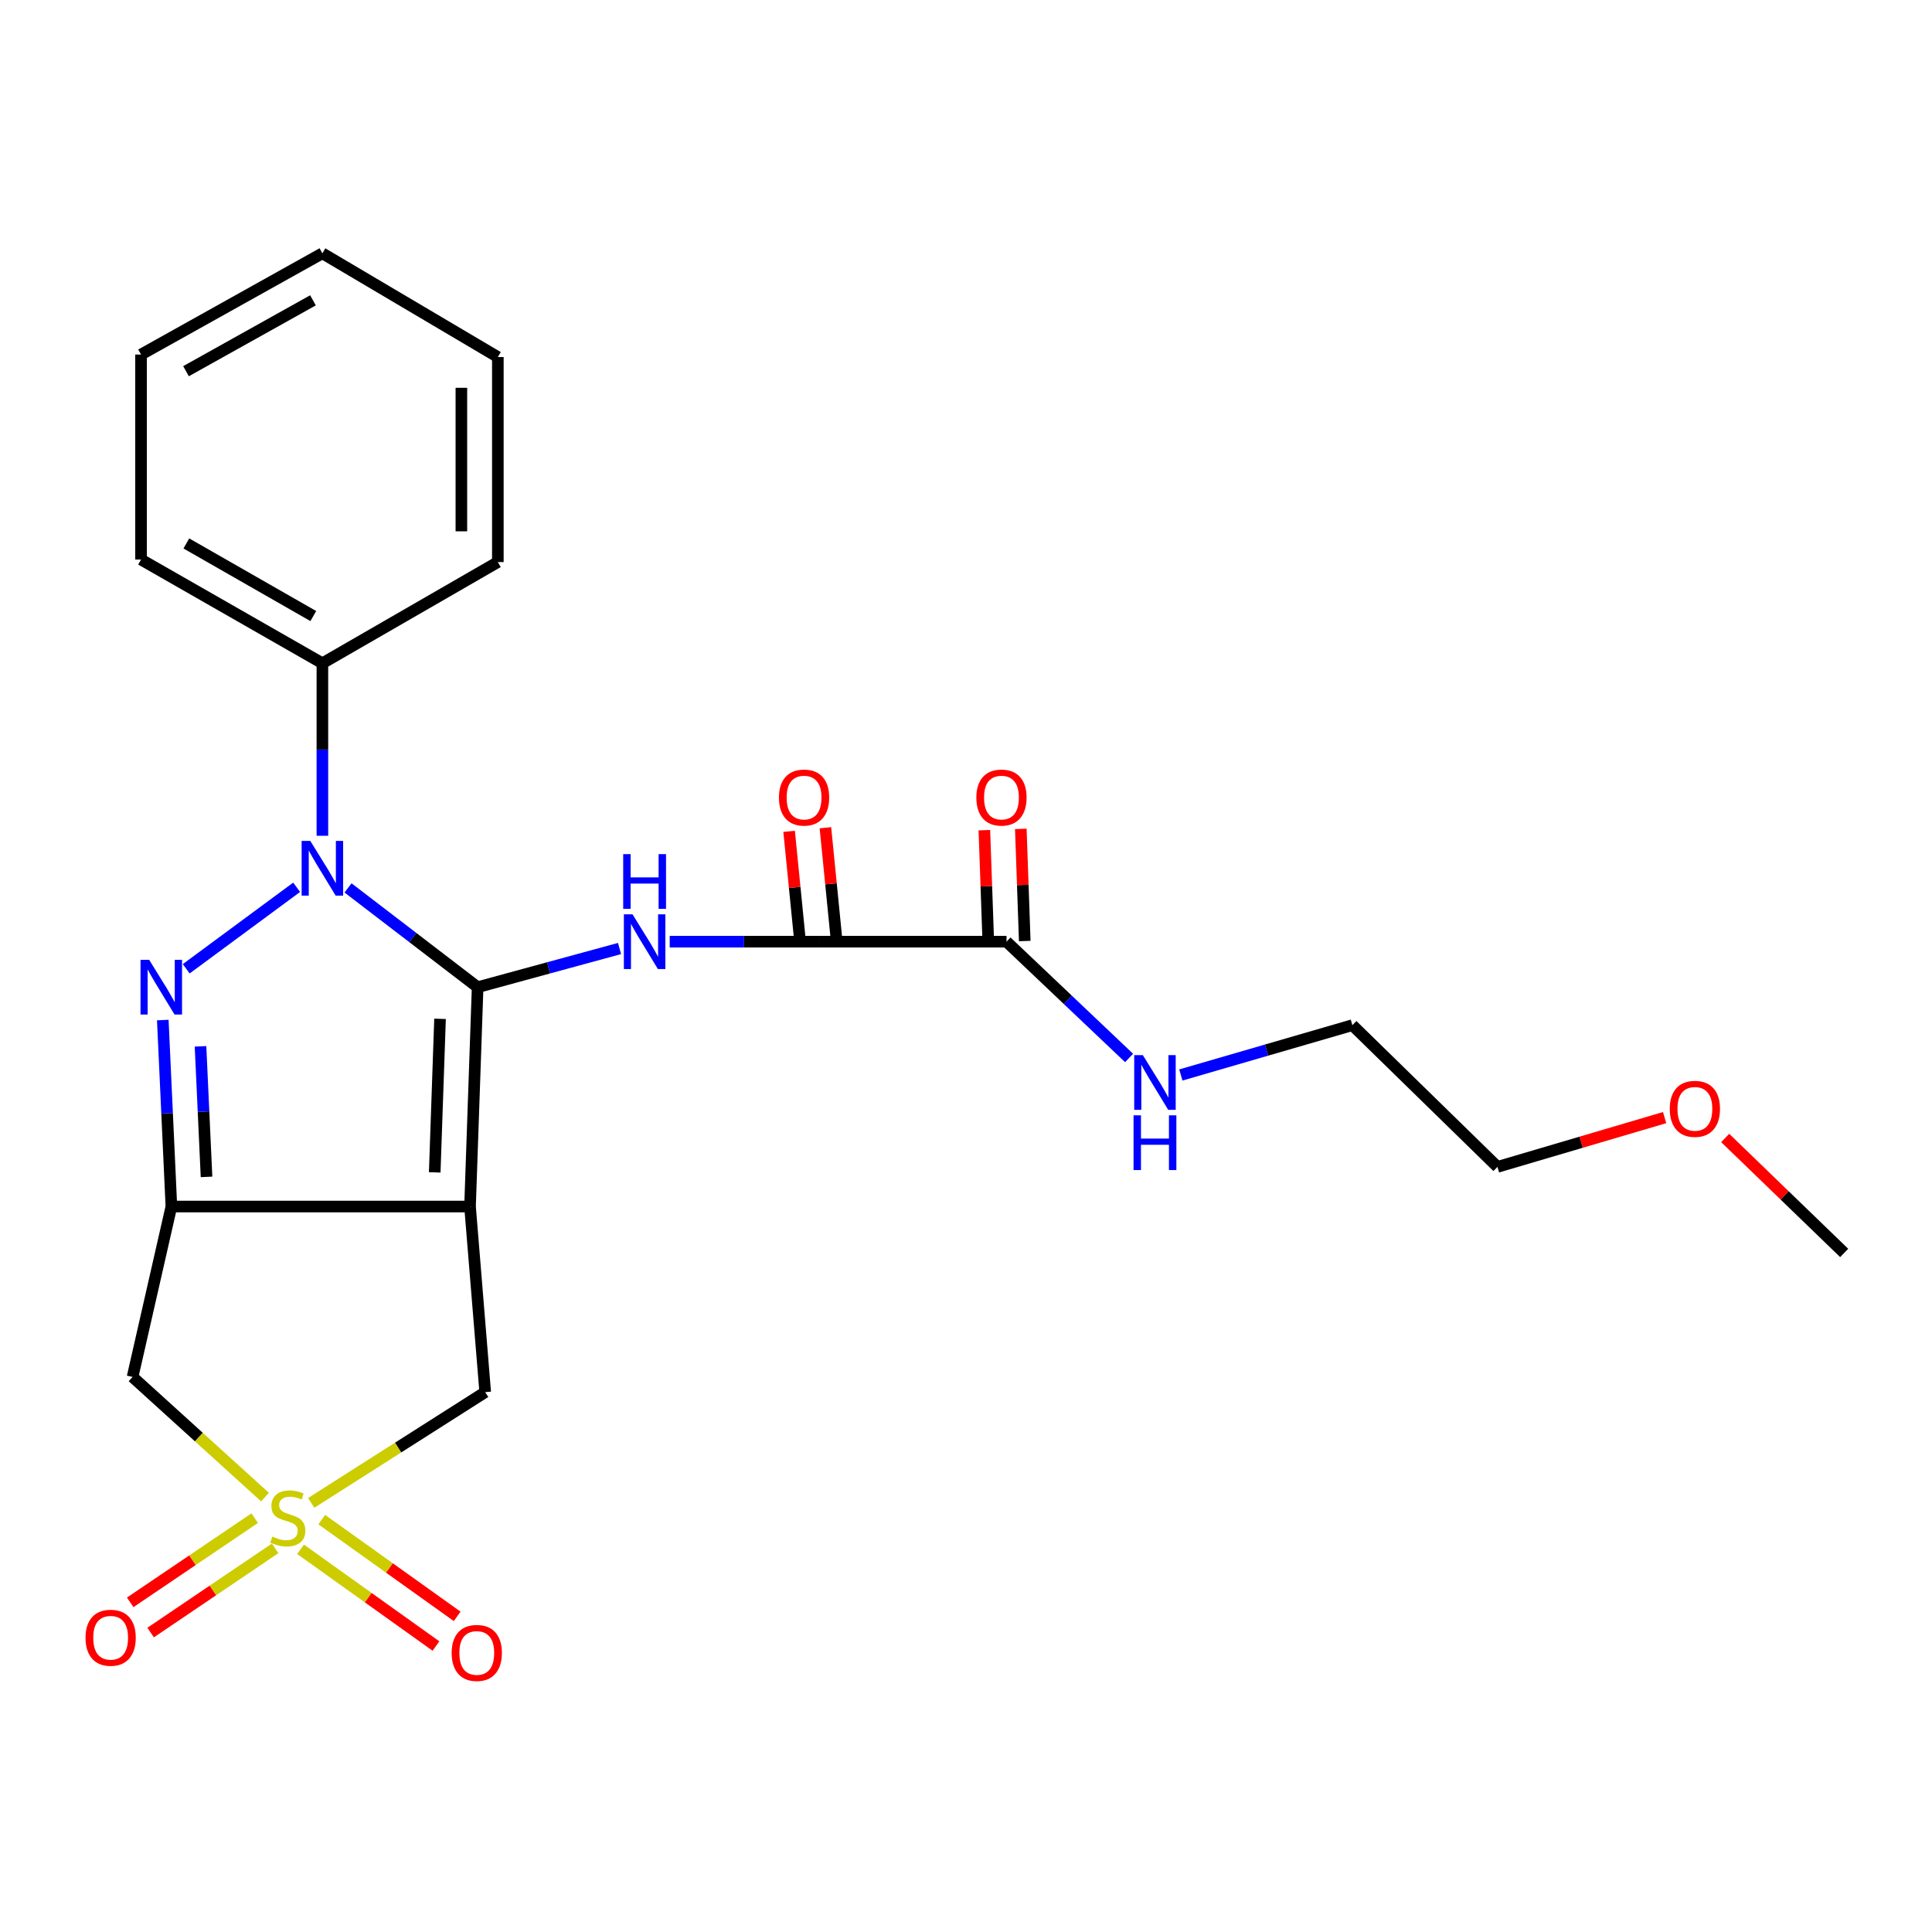 <?xml version='1.0' encoding='iso-8859-1'?>
<svg version='1.1' baseProfile='full'
              xmlns='http://www.w3.org/2000/svg'
                      xmlns:rdkit='http://www.rdkit.org/xml'
                      xmlns:xlink='http://www.w3.org/1999/xlink'
                  xml:space='preserve'
width='1000px' height='1000px' viewBox='0 0 1000 1000'>
<!-- END OF HEADER -->
<rect style='opacity:1.0;fill:#FFFFFF;stroke:none' width='1000' height='1000' x='0' y='0'> </rect>
<path class='bond-0' d='M 247.219,510.973 L 243.286,624.503' style='fill:none;fill-rule:evenodd;stroke:#000000;stroke-width:6px;stroke-linecap:butt;stroke-linejoin:miter;stroke-opacity:1' />
<path class='bond-0' d='M 227.764,527.349 L 225.011,606.82' style='fill:none;fill-rule:evenodd;stroke:#000000;stroke-width:6px;stroke-linecap:butt;stroke-linejoin:miter;stroke-opacity:1' />
<path class='bond-1' d='M 247.219,510.973 L 213.679,485.277' style='fill:none;fill-rule:evenodd;stroke:#000000;stroke-width:6px;stroke-linecap:butt;stroke-linejoin:miter;stroke-opacity:1' />
<path class='bond-1' d='M 213.679,485.277 L 180.139,459.582' style='fill:none;fill-rule:evenodd;stroke:#0000FF;stroke-width:6px;stroke-linecap:butt;stroke-linejoin:miter;stroke-opacity:1' />
<path class='bond-5' d='M 247.219,510.973 L 283.945,500.96' style='fill:none;fill-rule:evenodd;stroke:#000000;stroke-width:6px;stroke-linecap:butt;stroke-linejoin:miter;stroke-opacity:1' />
<path class='bond-5' d='M 283.945,500.96 L 320.672,490.948' style='fill:none;fill-rule:evenodd;stroke:#0000FF;stroke-width:6px;stroke-linecap:butt;stroke-linejoin:miter;stroke-opacity:1' />
<path class='bond-2' d='M 243.286,624.503 L 88.71,624.503' style='fill:none;fill-rule:evenodd;stroke:#000000;stroke-width:6px;stroke-linecap:butt;stroke-linejoin:miter;stroke-opacity:1' />
<path class='bond-8' d='M 243.286,624.503 L 251.141,720.563' style='fill:none;fill-rule:evenodd;stroke:#000000;stroke-width:6px;stroke-linecap:butt;stroke-linejoin:miter;stroke-opacity:1' />
<path class='bond-3' d='M 153.537,459.256 L 96.394,501.438' style='fill:none;fill-rule:evenodd;stroke:#0000FF;stroke-width:6px;stroke-linecap:butt;stroke-linejoin:miter;stroke-opacity:1' />
<path class='bond-12' d='M 166.869,432.602 L 166.869,387.956' style='fill:none;fill-rule:evenodd;stroke:#0000FF;stroke-width:6px;stroke-linecap:butt;stroke-linejoin:miter;stroke-opacity:1' />
<path class='bond-12' d='M 166.869,387.956 L 166.869,343.309' style='fill:none;fill-rule:evenodd;stroke:#000000;stroke-width:6px;stroke-linecap:butt;stroke-linejoin:miter;stroke-opacity:1' />
<path class='bond-6' d='M 88.71,624.503 L 68.618,712.698' style='fill:none;fill-rule:evenodd;stroke:#000000;stroke-width:6px;stroke-linecap:butt;stroke-linejoin:miter;stroke-opacity:1' />
<path class='bond-25' d='M 88.71,624.503 L 86.486,576.239' style='fill:none;fill-rule:evenodd;stroke:#000000;stroke-width:6px;stroke-linecap:butt;stroke-linejoin:miter;stroke-opacity:1' />
<path class='bond-25' d='M 86.486,576.239 L 84.261,527.974' style='fill:none;fill-rule:evenodd;stroke:#0000FF;stroke-width:6px;stroke-linecap:butt;stroke-linejoin:miter;stroke-opacity:1' />
<path class='bond-25' d='M 106.899,609.155 L 105.342,575.37' style='fill:none;fill-rule:evenodd;stroke:#000000;stroke-width:6px;stroke-linecap:butt;stroke-linejoin:miter;stroke-opacity:1' />
<path class='bond-25' d='M 105.342,575.37 L 103.785,541.584' style='fill:none;fill-rule:evenodd;stroke:#0000FF;stroke-width:6px;stroke-linecap:butt;stroke-linejoin:miter;stroke-opacity:1' />
<path class='bond-4' d='M 161.076,777.895 L 206.108,749.229' style='fill:none;fill-rule:evenodd;stroke:#CCCC00;stroke-width:6px;stroke-linecap:butt;stroke-linejoin:miter;stroke-opacity:1' />
<path class='bond-4' d='M 206.108,749.229 L 251.141,720.563' style='fill:none;fill-rule:evenodd;stroke:#000000;stroke-width:6px;stroke-linecap:butt;stroke-linejoin:miter;stroke-opacity:1' />
<path class='bond-10' d='M 131.833,785.795 L 99.613,807.584' style='fill:none;fill-rule:evenodd;stroke:#CCCC00;stroke-width:6px;stroke-linecap:butt;stroke-linejoin:miter;stroke-opacity:1' />
<path class='bond-10' d='M 99.613,807.584 L 67.394,829.372' style='fill:none;fill-rule:evenodd;stroke:#FF0000;stroke-width:6px;stroke-linecap:butt;stroke-linejoin:miter;stroke-opacity:1' />
<path class='bond-10' d='M 142.407,801.432 L 110.187,823.22' style='fill:none;fill-rule:evenodd;stroke:#CCCC00;stroke-width:6px;stroke-linecap:butt;stroke-linejoin:miter;stroke-opacity:1' />
<path class='bond-10' d='M 110.187,823.22 L 77.968,845.008' style='fill:none;fill-rule:evenodd;stroke:#FF0000;stroke-width:6px;stroke-linecap:butt;stroke-linejoin:miter;stroke-opacity:1' />
<path class='bond-11' d='M 155.567,801.915 L 190.612,826.951' style='fill:none;fill-rule:evenodd;stroke:#CCCC00;stroke-width:6px;stroke-linecap:butt;stroke-linejoin:miter;stroke-opacity:1' />
<path class='bond-11' d='M 190.612,826.951 L 225.658,851.987' style='fill:none;fill-rule:evenodd;stroke:#FF0000;stroke-width:6px;stroke-linecap:butt;stroke-linejoin:miter;stroke-opacity:1' />
<path class='bond-11' d='M 166.539,786.556 L 201.585,811.592' style='fill:none;fill-rule:evenodd;stroke:#CCCC00;stroke-width:6px;stroke-linecap:butt;stroke-linejoin:miter;stroke-opacity:1' />
<path class='bond-11' d='M 201.585,811.592 L 236.631,836.628' style='fill:none;fill-rule:evenodd;stroke:#FF0000;stroke-width:6px;stroke-linecap:butt;stroke-linejoin:miter;stroke-opacity:1' />
<path class='bond-26' d='M 137.175,774.902 L 102.896,743.8' style='fill:none;fill-rule:evenodd;stroke:#CCCC00;stroke-width:6px;stroke-linecap:butt;stroke-linejoin:miter;stroke-opacity:1' />
<path class='bond-26' d='M 102.896,743.8 L 68.618,712.698' style='fill:none;fill-rule:evenodd;stroke:#000000;stroke-width:6px;stroke-linecap:butt;stroke-linejoin:miter;stroke-opacity:1' />
<path class='bond-7' d='M 346.64,487.409 L 385.124,487.409' style='fill:none;fill-rule:evenodd;stroke:#0000FF;stroke-width:6px;stroke-linecap:butt;stroke-linejoin:miter;stroke-opacity:1' />
<path class='bond-7' d='M 385.124,487.409 L 423.607,487.409' style='fill:none;fill-rule:evenodd;stroke:#000000;stroke-width:6px;stroke-linecap:butt;stroke-linejoin:miter;stroke-opacity:1' />
<path class='bond-9' d='M 423.607,487.409 L 520.978,487.409' style='fill:none;fill-rule:evenodd;stroke:#000000;stroke-width:6px;stroke-linecap:butt;stroke-linejoin:miter;stroke-opacity:1' />
<path class='bond-13' d='M 432.999,486.475 L 430.114,457.455' style='fill:none;fill-rule:evenodd;stroke:#000000;stroke-width:6px;stroke-linecap:butt;stroke-linejoin:miter;stroke-opacity:1' />
<path class='bond-13' d='M 430.114,457.455 L 427.229,428.434' style='fill:none;fill-rule:evenodd;stroke:#FF0000;stroke-width:6px;stroke-linecap:butt;stroke-linejoin:miter;stroke-opacity:1' />
<path class='bond-13' d='M 414.216,488.343 L 411.33,459.322' style='fill:none;fill-rule:evenodd;stroke:#000000;stroke-width:6px;stroke-linecap:butt;stroke-linejoin:miter;stroke-opacity:1' />
<path class='bond-13' d='M 411.33,459.322 L 408.445,430.302' style='fill:none;fill-rule:evenodd;stroke:#FF0000;stroke-width:6px;stroke-linecap:butt;stroke-linejoin:miter;stroke-opacity:1' />
<path class='bond-14' d='M 530.41,487.078 L 529.391,458.053' style='fill:none;fill-rule:evenodd;stroke:#000000;stroke-width:6px;stroke-linecap:butt;stroke-linejoin:miter;stroke-opacity:1' />
<path class='bond-14' d='M 529.391,458.053 L 528.372,429.029' style='fill:none;fill-rule:evenodd;stroke:#FF0000;stroke-width:6px;stroke-linecap:butt;stroke-linejoin:miter;stroke-opacity:1' />
<path class='bond-14' d='M 511.545,487.74 L 510.526,458.716' style='fill:none;fill-rule:evenodd;stroke:#000000;stroke-width:6px;stroke-linecap:butt;stroke-linejoin:miter;stroke-opacity:1' />
<path class='bond-14' d='M 510.526,458.716 L 509.507,429.691' style='fill:none;fill-rule:evenodd;stroke:#FF0000;stroke-width:6px;stroke-linecap:butt;stroke-linejoin:miter;stroke-opacity:1' />
<path class='bond-15' d='M 520.978,487.409 L 552.697,517.505' style='fill:none;fill-rule:evenodd;stroke:#000000;stroke-width:6px;stroke-linecap:butt;stroke-linejoin:miter;stroke-opacity:1' />
<path class='bond-15' d='M 552.697,517.505 L 584.417,547.601' style='fill:none;fill-rule:evenodd;stroke:#0000FF;stroke-width:6px;stroke-linecap:butt;stroke-linejoin:miter;stroke-opacity:1' />
<path class='bond-17' d='M 166.869,343.309 L 73.001,289.617' style='fill:none;fill-rule:evenodd;stroke:#000000;stroke-width:6px;stroke-linecap:butt;stroke-linejoin:miter;stroke-opacity:1' />
<path class='bond-17' d='M 162.161,318.87 L 96.454,281.285' style='fill:none;fill-rule:evenodd;stroke:#000000;stroke-width:6px;stroke-linecap:butt;stroke-linejoin:miter;stroke-opacity:1' />
<path class='bond-18' d='M 166.869,343.309 L 257.685,290.928' style='fill:none;fill-rule:evenodd;stroke:#000000;stroke-width:6px;stroke-linecap:butt;stroke-linejoin:miter;stroke-opacity:1' />
<path class='bond-19' d='M 611.204,556.411 L 655.596,543.518' style='fill:none;fill-rule:evenodd;stroke:#0000FF;stroke-width:6px;stroke-linecap:butt;stroke-linejoin:miter;stroke-opacity:1' />
<path class='bond-19' d='M 655.596,543.518 L 699.988,530.625' style='fill:none;fill-rule:evenodd;stroke:#000000;stroke-width:6px;stroke-linecap:butt;stroke-linejoin:miter;stroke-opacity:1' />
<path class='bond-16' d='M 861.605,578.47 L 818.344,591.225' style='fill:none;fill-rule:evenodd;stroke:#FF0000;stroke-width:6px;stroke-linecap:butt;stroke-linejoin:miter;stroke-opacity:1' />
<path class='bond-16' d='M 818.344,591.225 L 775.084,603.981' style='fill:none;fill-rule:evenodd;stroke:#000000;stroke-width:6px;stroke-linecap:butt;stroke-linejoin:miter;stroke-opacity:1' />
<path class='bond-21' d='M 892.954,589.008 L 923.75,618.763' style='fill:none;fill-rule:evenodd;stroke:#FF0000;stroke-width:6px;stroke-linecap:butt;stroke-linejoin:miter;stroke-opacity:1' />
<path class='bond-21' d='M 923.75,618.763 L 954.545,648.518' style='fill:none;fill-rule:evenodd;stroke:#000000;stroke-width:6px;stroke-linecap:butt;stroke-linejoin:miter;stroke-opacity:1' />
<path class='bond-22' d='M 73.001,289.617 L 73.001,183.511' style='fill:none;fill-rule:evenodd;stroke:#000000;stroke-width:6px;stroke-linecap:butt;stroke-linejoin:miter;stroke-opacity:1' />
<path class='bond-23' d='M 257.685,290.928 L 257.685,184.811' style='fill:none;fill-rule:evenodd;stroke:#000000;stroke-width:6px;stroke-linecap:butt;stroke-linejoin:miter;stroke-opacity:1' />
<path class='bond-23' d='M 238.808,275.01 L 238.808,200.729' style='fill:none;fill-rule:evenodd;stroke:#000000;stroke-width:6px;stroke-linecap:butt;stroke-linejoin:miter;stroke-opacity:1' />
<path class='bond-20' d='M 699.988,530.625 L 775.084,603.981' style='fill:none;fill-rule:evenodd;stroke:#000000;stroke-width:6px;stroke-linecap:butt;stroke-linejoin:miter;stroke-opacity:1' />
<path class='bond-27' d='M 73.001,183.511 L 166.869,131.108' style='fill:none;fill-rule:evenodd;stroke:#000000;stroke-width:6px;stroke-linecap:butt;stroke-linejoin:miter;stroke-opacity:1' />
<path class='bond-27' d='M 96.282,192.132 L 161.99,155.45' style='fill:none;fill-rule:evenodd;stroke:#000000;stroke-width:6px;stroke-linecap:butt;stroke-linejoin:miter;stroke-opacity:1' />
<path class='bond-24' d='M 257.685,184.811 L 166.869,131.108' style='fill:none;fill-rule:evenodd;stroke:#000000;stroke-width:6px;stroke-linecap:butt;stroke-linejoin:miter;stroke-opacity:1' />
<path  class='atom-2' d='M 160.609 435.255
L 169.889 450.255
Q 170.809 451.735, 172.289 454.415
Q 173.769 457.095, 173.849 457.255
L 173.849 435.255
L 177.609 435.255
L 177.609 463.575
L 173.729 463.575
L 163.769 447.175
Q 162.609 445.255, 161.369 443.055
Q 160.169 440.855, 159.809 440.175
L 159.809 463.575
L 156.129 463.575
L 156.129 435.255
L 160.609 435.255
' fill='#0000FF'/>
<path  class='atom-4' d='M 77.217 496.813
L 86.497 511.813
Q 87.417 513.293, 88.897 515.973
Q 90.377 518.653, 90.457 518.813
L 90.457 496.813
L 94.217 496.813
L 94.217 525.133
L 90.337 525.133
L 80.377 508.733
Q 79.217 506.813, 77.977 504.613
Q 76.777 502.413, 76.417 501.733
L 76.417 525.133
L 72.737 525.133
L 72.737 496.813
L 77.217 496.813
' fill='#0000FF'/>
<path  class='atom-5' d='M 140.968 795.322
Q 141.288 795.442, 142.608 796.002
Q 143.928 796.562, 145.368 796.922
Q 146.848 797.242, 148.288 797.242
Q 150.968 797.242, 152.528 795.962
Q 154.088 794.642, 154.088 792.362
Q 154.088 790.802, 153.288 789.842
Q 152.528 788.882, 151.328 788.362
Q 150.128 787.842, 148.128 787.242
Q 145.608 786.482, 144.088 785.762
Q 142.608 785.042, 141.528 783.522
Q 140.488 782.002, 140.488 779.442
Q 140.488 775.882, 142.888 773.682
Q 145.328 771.482, 150.128 771.482
Q 153.408 771.482, 157.128 773.042
L 156.208 776.122
Q 152.808 774.722, 150.248 774.722
Q 147.488 774.722, 145.968 775.882
Q 144.448 777.002, 144.488 778.962
Q 144.488 780.482, 145.248 781.402
Q 146.048 782.322, 147.168 782.842
Q 148.328 783.362, 150.248 783.962
Q 152.808 784.762, 154.328 785.562
Q 155.848 786.362, 156.928 788.002
Q 158.048 789.602, 158.048 792.362
Q 158.048 796.282, 155.408 798.402
Q 152.808 800.482, 148.448 800.482
Q 145.928 800.482, 144.008 799.922
Q 142.128 799.402, 139.888 798.482
L 140.968 795.322
' fill='#CCCC00'/>
<path  class='atom-6' d='M 327.391 473.249
L 336.671 488.249
Q 337.591 489.729, 339.071 492.409
Q 340.551 495.089, 340.631 495.249
L 340.631 473.249
L 344.391 473.249
L 344.391 501.569
L 340.511 501.569
L 330.551 485.169
Q 329.391 483.249, 328.151 481.049
Q 326.951 478.849, 326.591 478.169
L 326.591 501.569
L 322.911 501.569
L 322.911 473.249
L 327.391 473.249
' fill='#0000FF'/>
<path  class='atom-6' d='M 322.571 442.097
L 326.411 442.097
L 326.411 454.137
L 340.891 454.137
L 340.891 442.097
L 344.731 442.097
L 344.731 470.417
L 340.891 470.417
L 340.891 457.337
L 326.411 457.337
L 326.411 470.417
L 322.571 470.417
L 322.571 442.097
' fill='#0000FF'/>
<path  class='atom-11' d='M 44.271 847.691
Q 44.271 840.891, 47.631 837.091
Q 50.991 833.291, 57.271 833.291
Q 63.551 833.291, 66.911 837.091
Q 70.271 840.891, 70.271 847.691
Q 70.271 854.571, 66.871 858.491
Q 63.471 862.371, 57.271 862.371
Q 51.031 862.371, 47.631 858.491
Q 44.271 854.611, 44.271 847.691
M 57.271 859.171
Q 61.591 859.171, 63.911 856.291
Q 66.271 853.371, 66.271 847.691
Q 66.271 842.131, 63.911 839.331
Q 61.591 836.491, 57.271 836.491
Q 52.951 836.491, 50.591 839.291
Q 48.271 842.091, 48.271 847.691
Q 48.271 853.411, 50.591 856.291
Q 52.951 859.171, 57.271 859.171
' fill='#FF0000'/>
<path  class='atom-12' d='M 233.778 855.556
Q 233.778 848.756, 237.138 844.956
Q 240.498 841.156, 246.778 841.156
Q 253.058 841.156, 256.418 844.956
Q 259.778 848.756, 259.778 855.556
Q 259.778 862.436, 256.378 866.356
Q 252.978 870.236, 246.778 870.236
Q 240.538 870.236, 237.138 866.356
Q 233.778 862.476, 233.778 855.556
M 246.778 867.036
Q 251.098 867.036, 253.418 864.156
Q 255.778 861.236, 255.778 855.556
Q 255.778 849.996, 253.418 847.196
Q 251.098 844.356, 246.778 844.356
Q 242.458 844.356, 240.098 847.156
Q 237.778 849.956, 237.778 855.556
Q 237.778 861.276, 240.098 864.156
Q 242.458 867.036, 246.778 867.036
' fill='#FF0000'/>
<path  class='atom-14' d='M 403.183 412.812
Q 403.183 406.012, 406.543 402.212
Q 409.903 398.412, 416.183 398.412
Q 422.463 398.412, 425.823 402.212
Q 429.183 406.012, 429.183 412.812
Q 429.183 419.692, 425.783 423.612
Q 422.383 427.492, 416.183 427.492
Q 409.943 427.492, 406.543 423.612
Q 403.183 419.732, 403.183 412.812
M 416.183 424.292
Q 420.503 424.292, 422.823 421.412
Q 425.183 418.492, 425.183 412.812
Q 425.183 407.252, 422.823 404.452
Q 420.503 401.612, 416.183 401.612
Q 411.863 401.612, 409.503 404.412
Q 407.183 407.212, 407.183 412.812
Q 407.183 418.532, 409.503 421.412
Q 411.863 424.292, 416.183 424.292
' fill='#FF0000'/>
<path  class='atom-15' d='M 505.356 412.812
Q 505.356 406.012, 508.716 402.212
Q 512.076 398.412, 518.356 398.412
Q 524.636 398.412, 527.996 402.212
Q 531.356 406.012, 531.356 412.812
Q 531.356 419.692, 527.956 423.612
Q 524.556 427.492, 518.356 427.492
Q 512.116 427.492, 508.716 423.612
Q 505.356 419.732, 505.356 412.812
M 518.356 424.292
Q 522.676 424.292, 524.996 421.412
Q 527.356 418.492, 527.356 412.812
Q 527.356 407.252, 524.996 404.452
Q 522.676 401.612, 518.356 401.612
Q 514.036 401.612, 511.676 404.412
Q 509.356 407.212, 509.356 412.812
Q 509.356 418.532, 511.676 421.412
Q 514.036 424.292, 518.356 424.292
' fill='#FF0000'/>
<path  class='atom-16' d='M 591.544 546.143
L 600.824 561.143
Q 601.744 562.623, 603.224 565.303
Q 604.704 567.983, 604.784 568.143
L 604.784 546.143
L 608.544 546.143
L 608.544 574.463
L 604.664 574.463
L 594.704 558.063
Q 593.544 556.143, 592.304 553.943
Q 591.104 551.743, 590.744 551.063
L 590.744 574.463
L 587.064 574.463
L 587.064 546.143
L 591.544 546.143
' fill='#0000FF'/>
<path  class='atom-16' d='M 586.724 577.295
L 590.564 577.295
L 590.564 589.335
L 605.044 589.335
L 605.044 577.295
L 608.884 577.295
L 608.884 605.615
L 605.044 605.615
L 605.044 592.535
L 590.564 592.535
L 590.564 605.615
L 586.724 605.615
L 586.724 577.295
' fill='#0000FF'/>
<path  class='atom-17' d='M 864.268 573.932
Q 864.268 567.132, 867.628 563.332
Q 870.988 559.532, 877.268 559.532
Q 883.548 559.532, 886.908 563.332
Q 890.268 567.132, 890.268 573.932
Q 890.268 580.812, 886.868 584.732
Q 883.468 588.612, 877.268 588.612
Q 871.028 588.612, 867.628 584.732
Q 864.268 580.852, 864.268 573.932
M 877.268 585.412
Q 881.588 585.412, 883.908 582.532
Q 886.268 579.612, 886.268 573.932
Q 886.268 568.372, 883.908 565.572
Q 881.588 562.732, 877.268 562.732
Q 872.948 562.732, 870.588 565.532
Q 868.268 568.332, 868.268 573.932
Q 868.268 579.652, 870.588 582.532
Q 872.948 585.412, 877.268 585.412
' fill='#FF0000'/>
</svg>
